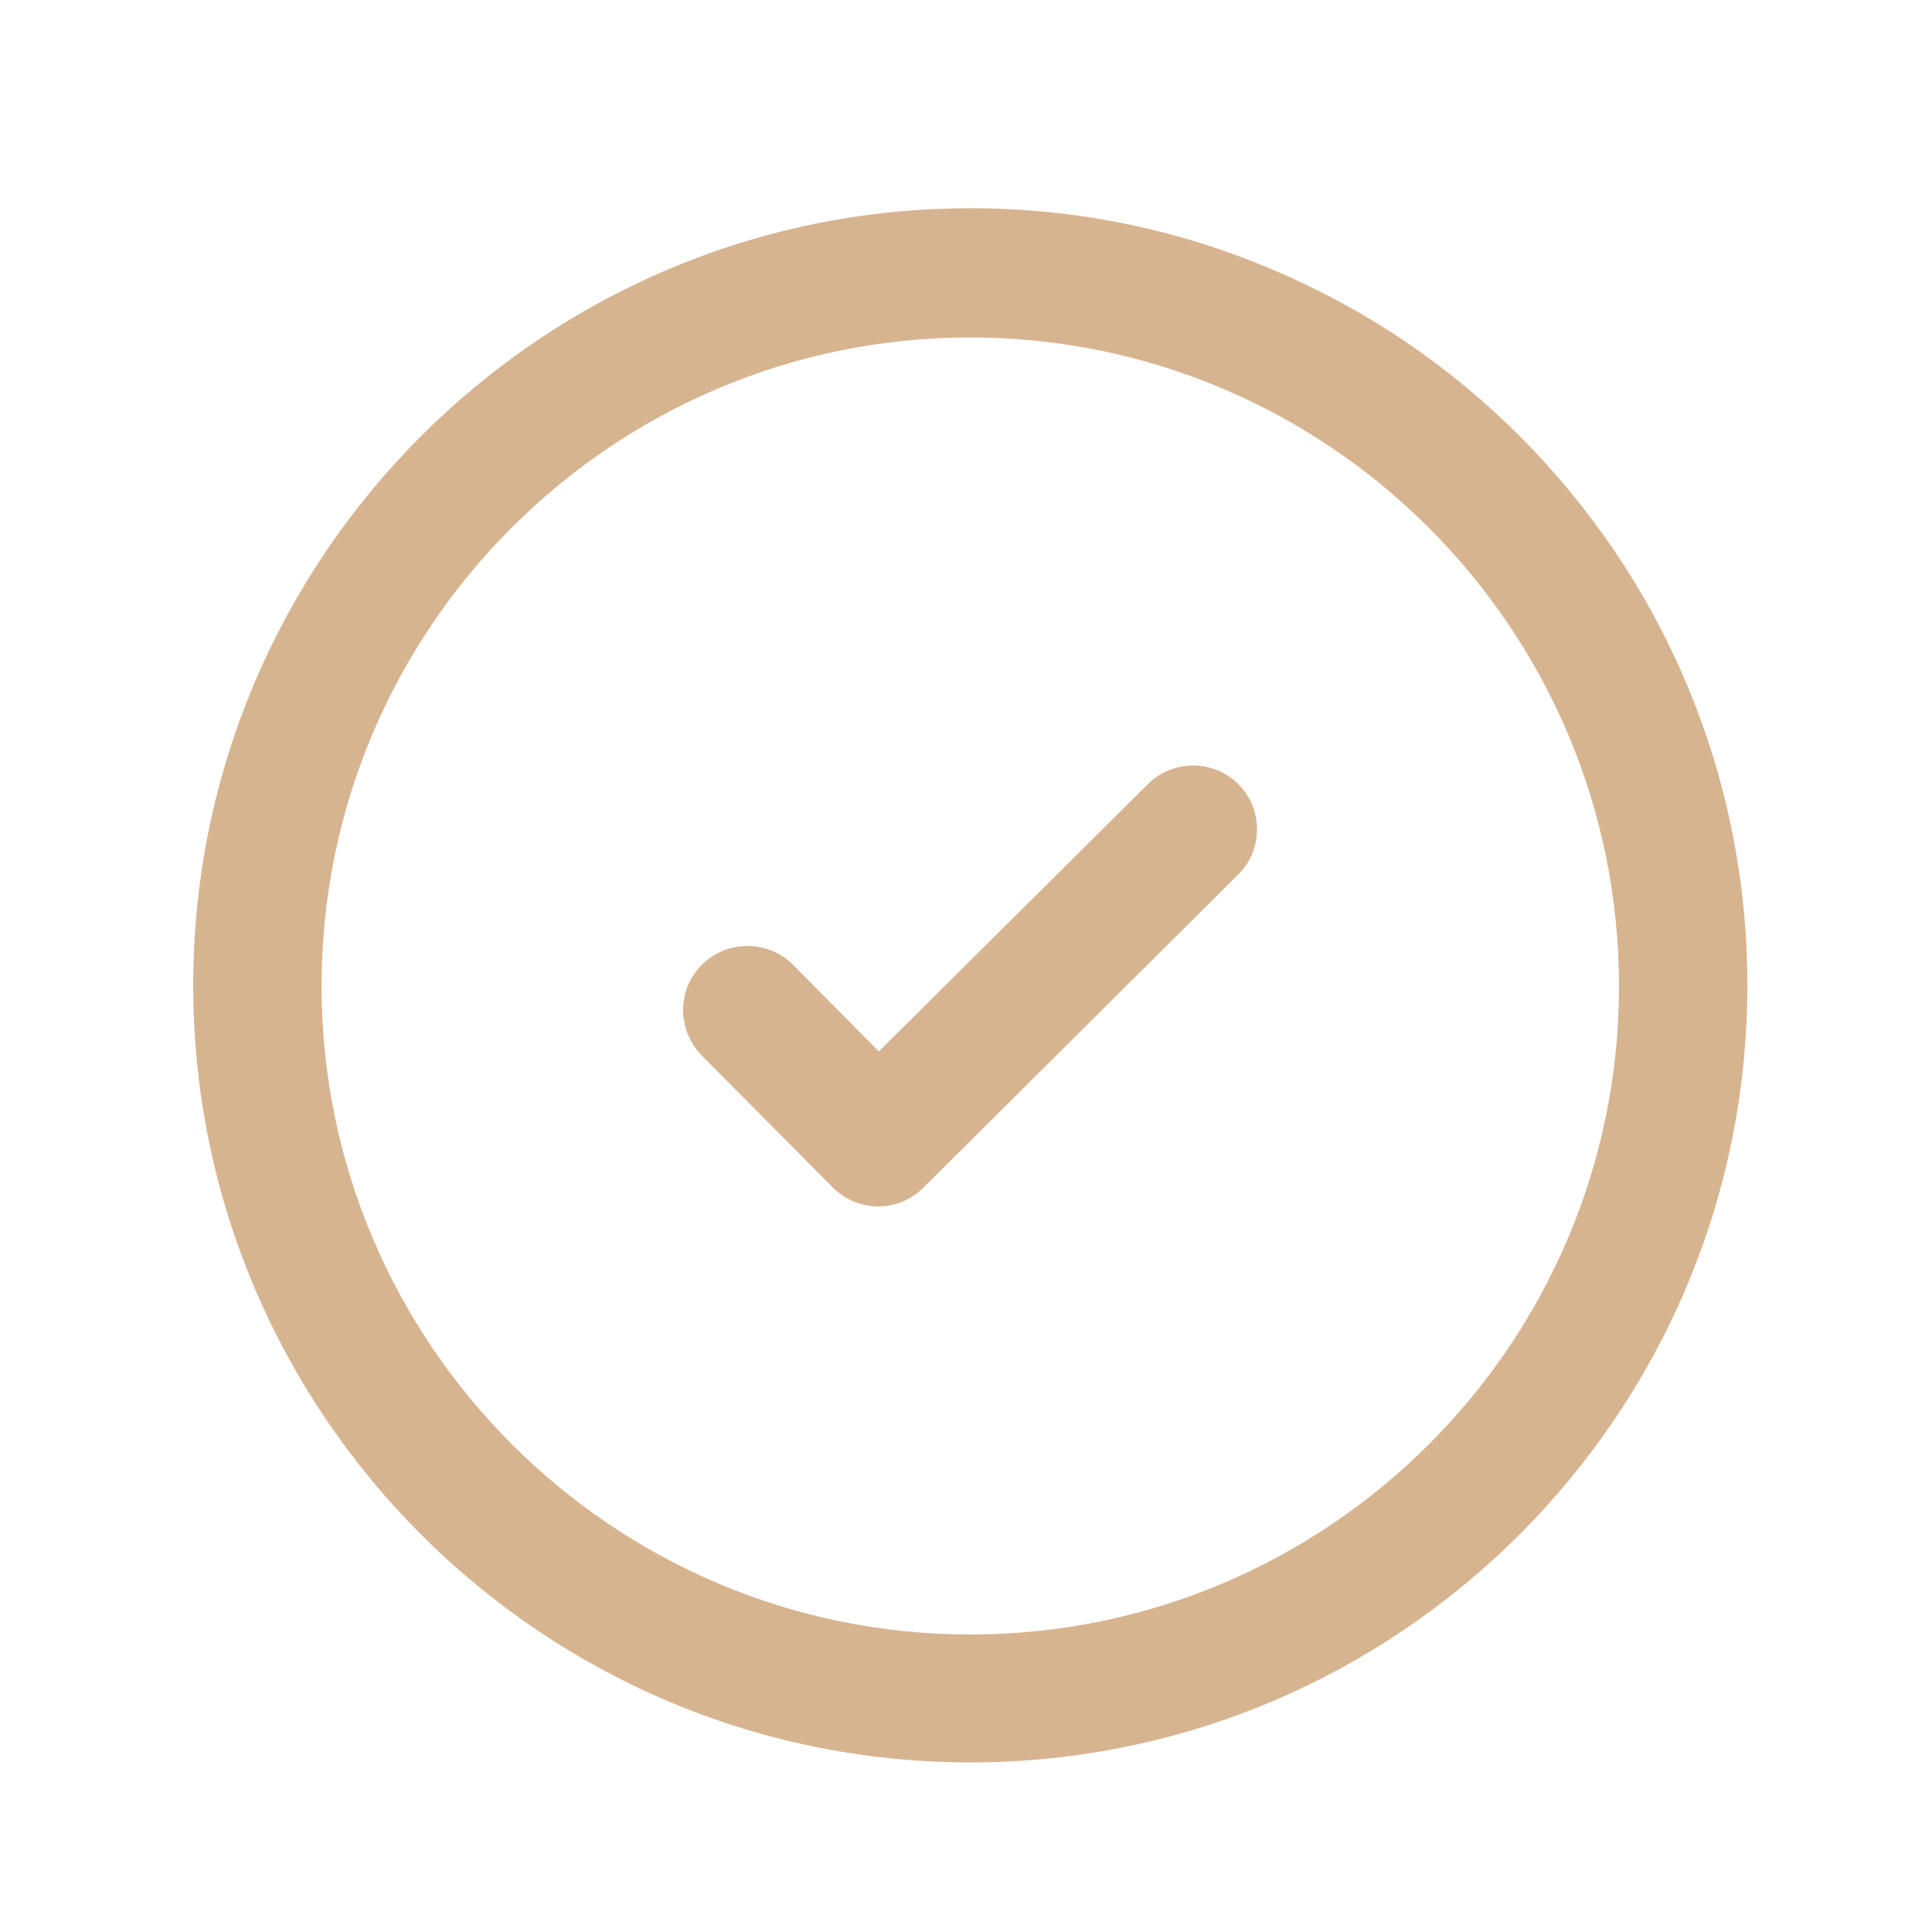 <?xml version="1.0" encoding="UTF-8"?> <!-- Generator: Adobe Illustrator 23.0.6, SVG Export Plug-In . SVG Version: 6.00 Build 0) --> <svg xmlns="http://www.w3.org/2000/svg" xmlns:xlink="http://www.w3.org/1999/xlink" id="Слой_1" x="0px" y="0px" viewBox="0 0 450 450" style="enable-background:new 0 0 450 450;" xml:space="preserve"> <style type="text/css"> .st0{fill:#D7B490;} </style> <path class="st0" d="M288.5,182.7c-2.8-2.8-6.6-4.4-10.6-4.4c-4,0-7.8,1.6-10.6,4.4l-62.6,62.2l-20-20.2c-5.8-5.8-15.3-5.8-21.1-0.1 c-5.9,5.7-6,15.2-0.2,21.2l30.6,30.8c2.8,2.8,6.6,4.4,10.6,4.4c4,0,7.7-1.6,10.5-4.4l73.2-72.8C294.2,198.1,294.3,188.6,288.5,182.7 L288.5,182.7L288.5,182.7z"></path> <path class="st0" d="M392.8,159.2c-9.1-21.6-22.2-40.9-38.8-57.6c-16.6-16.6-36-29.7-57.6-38.8c-22.3-9.5-46-14.3-70.4-14.3 c-99.8,0-181,81.2-181,181s81.2,181,181,181s181-81.2,181-181C407,205.2,402.2,181.5,392.8,159.2L392.8,159.2z M226,380.7 c-83.3,0-151.1-67.8-151.1-151.1S142.7,78.6,226,78.6s151.1,67.8,151.1,151.1S309.3,380.7,226,380.7z"></path> </svg> 